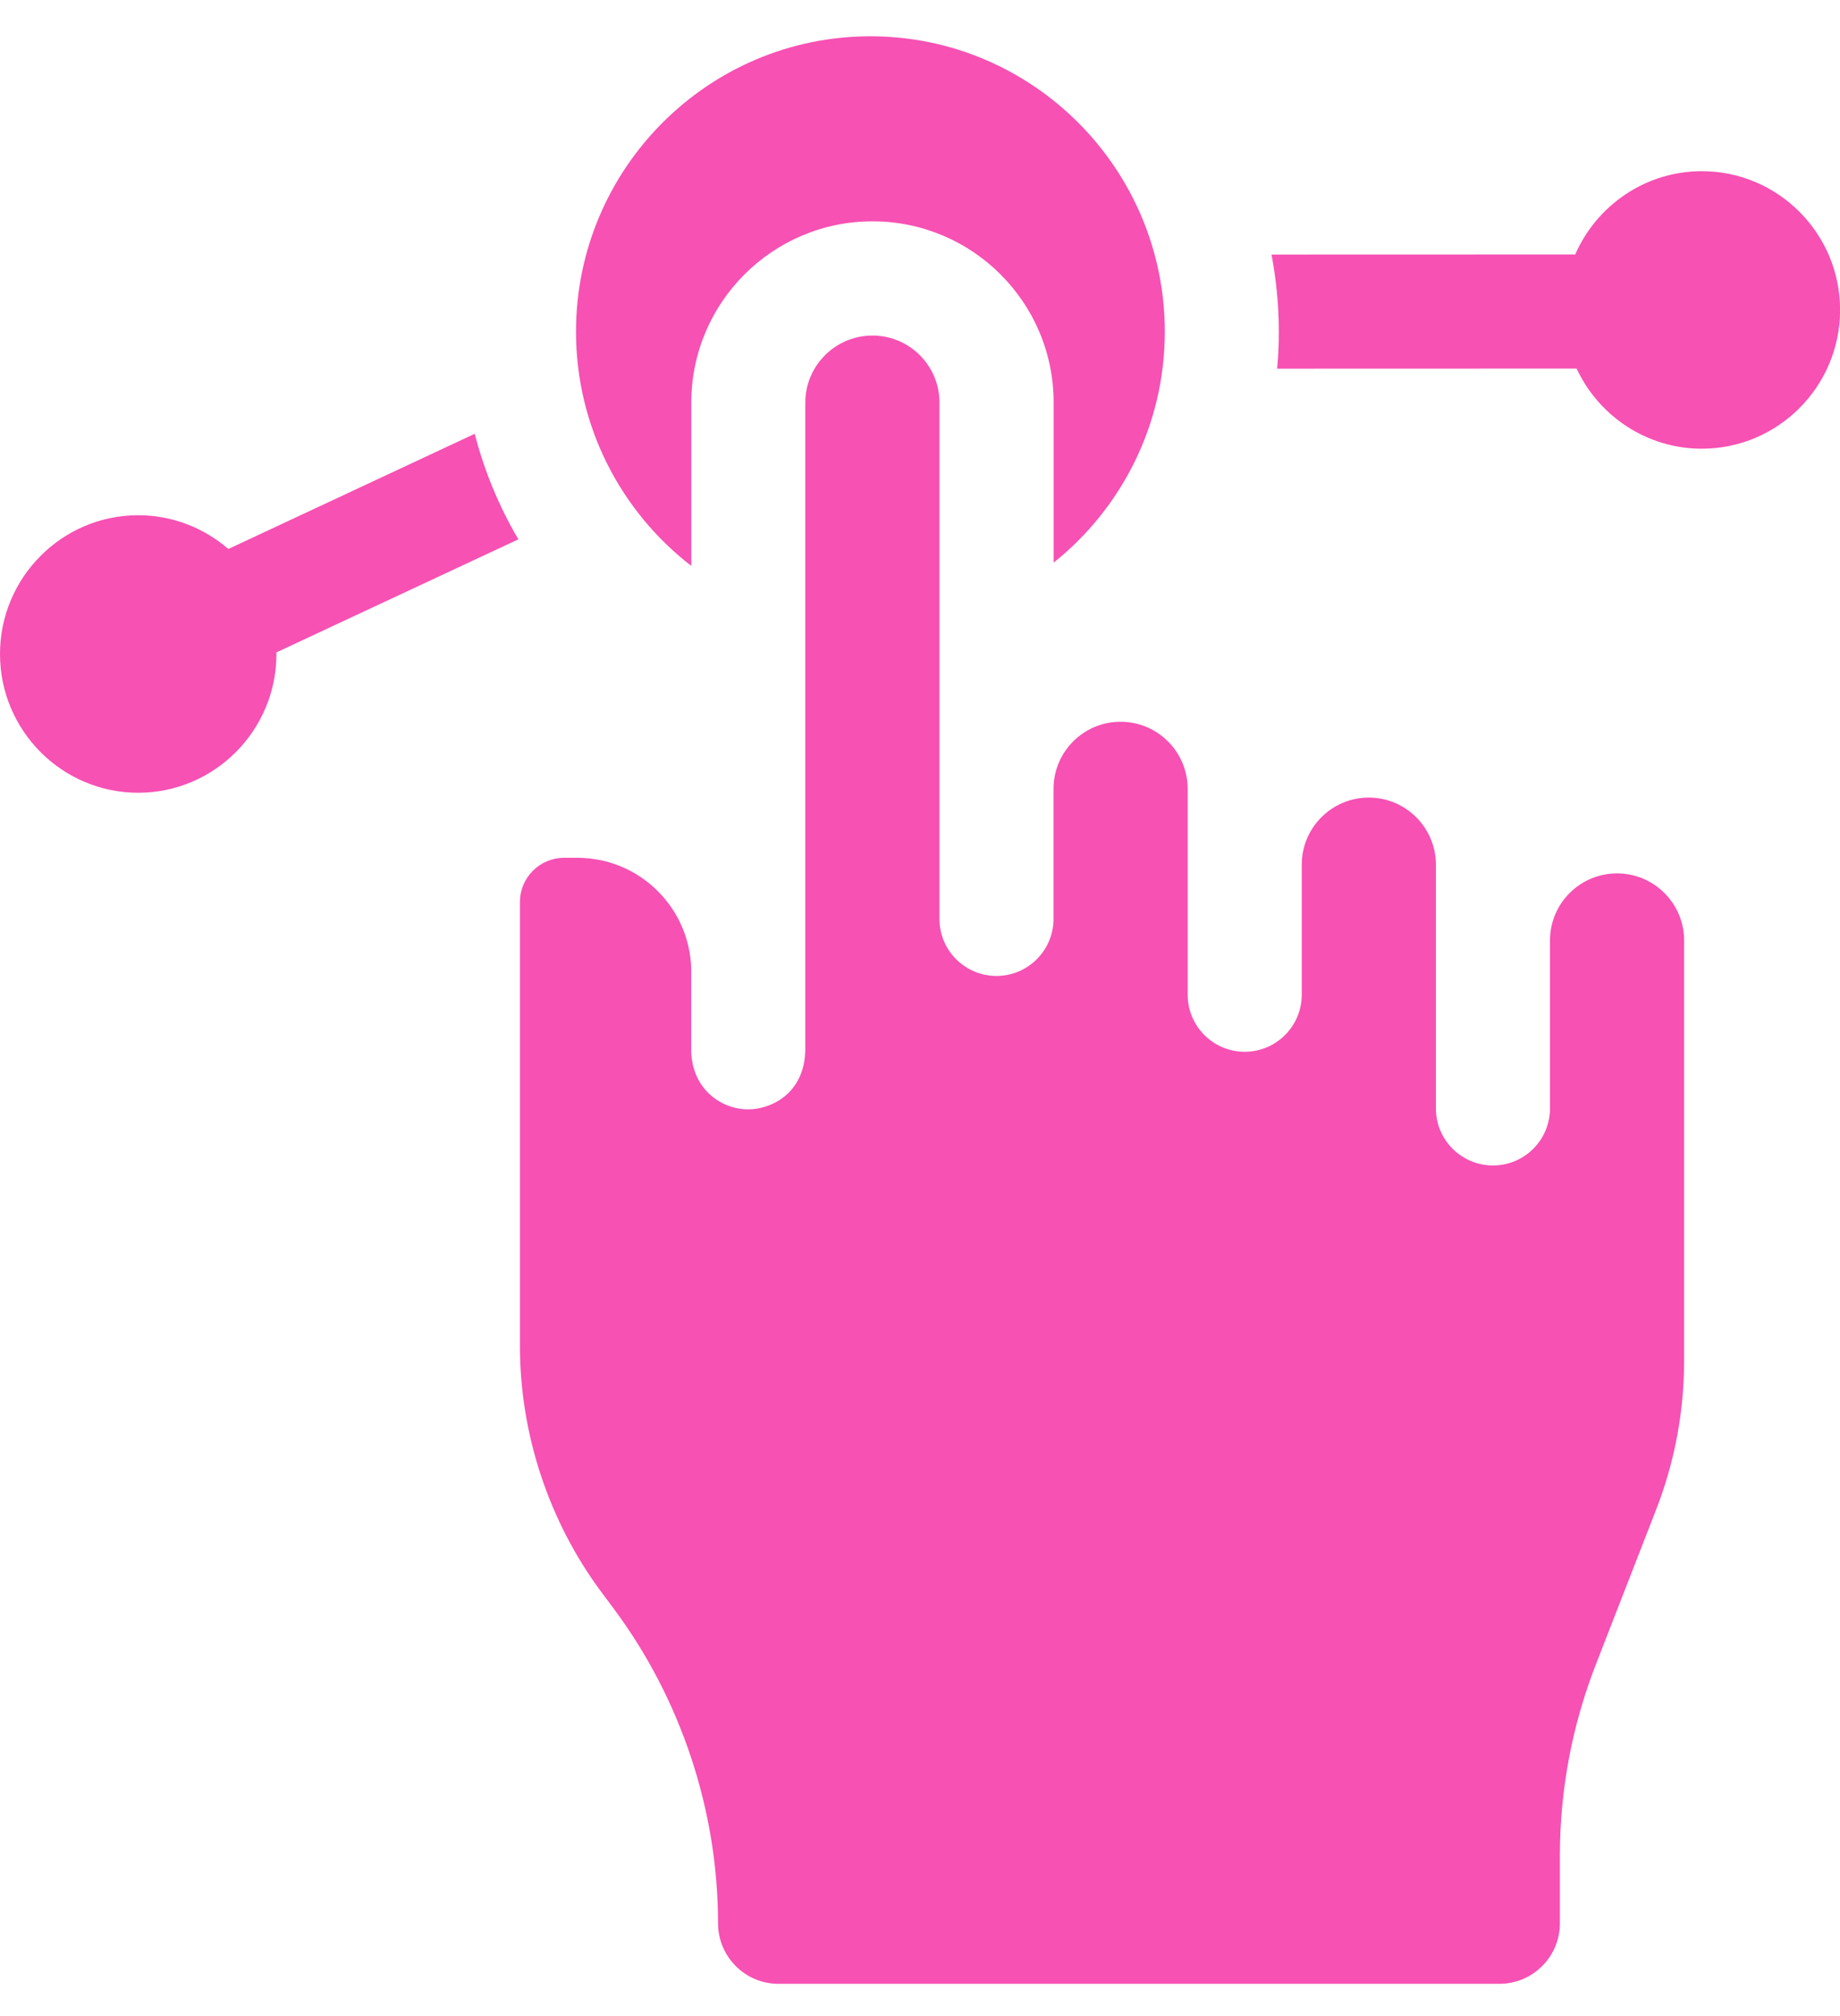 <?xml version="1.0" encoding="UTF-8"?> <svg xmlns="http://www.w3.org/2000/svg" width="21" height="23" viewBox="0 0 21 23" fill="none"><path d="M2.606 6.263C2.329 6.024 1.97 5.878 1.577 5.878C0.708 5.878 0 6.589 0 7.461C0 8.334 0.708 9.044 1.577 9.044C2.447 9.044 3.155 8.334 3.155 7.461C3.155 7.455 3.154 7.449 3.154 7.443L5.916 6.153C5.698 5.782 5.528 5.377 5.418 4.949L2.606 6.263Z" fill="#F651B3"></path><path d="M14.576 4.206L17.994 4.205C18.246 4.744 18.792 5.119 19.423 5.119C20.293 5.119 21.001 4.409 21.001 3.536C21.001 2.663 20.293 1.953 19.423 1.953C18.778 1.953 18.222 2.345 17.978 2.903L14.512 2.904C14.566 3.19 14.595 3.485 14.595 3.786C14.595 3.927 14.589 4.068 14.576 4.206Z" fill="#F651B3"></path><path d="M7.89 6.456L7.89 4.592C7.89 3.452 8.818 2.525 9.958 2.525C11.098 2.525 12.025 3.451 12.025 4.59L12.025 6.419C12.797 5.802 13.294 4.85 13.294 3.784C13.294 1.926 11.787 0.414 9.934 0.414C8.081 0.414 6.574 1.926 6.574 3.784C6.574 4.871 7.091 5.84 7.89 6.456Z" fill="#F651B3"></path><path d="M13.555 11.348V9C13.555 8.577 13.211 8.234 12.789 8.234C12.367 8.234 12.024 8.577 12.024 8.999L12.024 10.483C12.024 10.842 11.732 11.134 11.373 11.134C11.013 11.134 10.722 10.842 10.722 10.483L10.722 4.591C10.722 4.171 10.379 3.828 9.958 3.828C9.534 3.828 9.191 4.172 9.191 4.594L9.191 11.965C9.191 11.971 9.191 11.978 9.191 11.984C9.191 11.991 9.191 11.996 9.191 11.998H9.19C9.173 12.48 8.796 12.656 8.54 12.656C8.54 12.656 8.54 12.656 8.54 12.656C8.231 12.656 7.903 12.426 7.889 11.999H7.889C7.889 11.997 7.889 11.994 7.889 11.989C7.889 11.984 7.889 11.978 7.889 11.973L7.889 11.047C7.878 10.714 7.744 10.403 7.508 10.167C7.262 9.921 6.935 9.786 6.587 9.786H6.439C6.16 9.786 5.934 10.012 5.934 10.291L5.934 15.355C5.934 16.36 6.264 17.358 6.865 18.165L7.006 18.354C7.773 19.384 8.195 20.658 8.195 21.941C8.195 22.322 8.504 22.632 8.884 22.632H17.113C17.494 22.632 17.803 22.322 17.803 21.942V21.172C17.803 20.424 17.941 19.691 18.212 18.993L18.901 17.224C19.114 16.677 19.221 16.103 19.221 15.517V10.73C19.221 10.307 18.878 9.964 18.455 9.964C18.033 9.964 17.69 10.307 17.69 10.729V12.645C17.69 13.005 17.399 13.296 17.039 13.296C16.68 13.296 16.388 13.005 16.388 12.645V9.865C16.388 9.442 16.044 9.099 15.622 9.099C15.2 9.099 14.857 9.442 14.857 9.864V11.348C14.857 11.707 14.565 11.999 14.206 11.999C13.847 11.999 13.555 11.707 13.555 11.348Z" fill="#F651B3"></path></svg> 